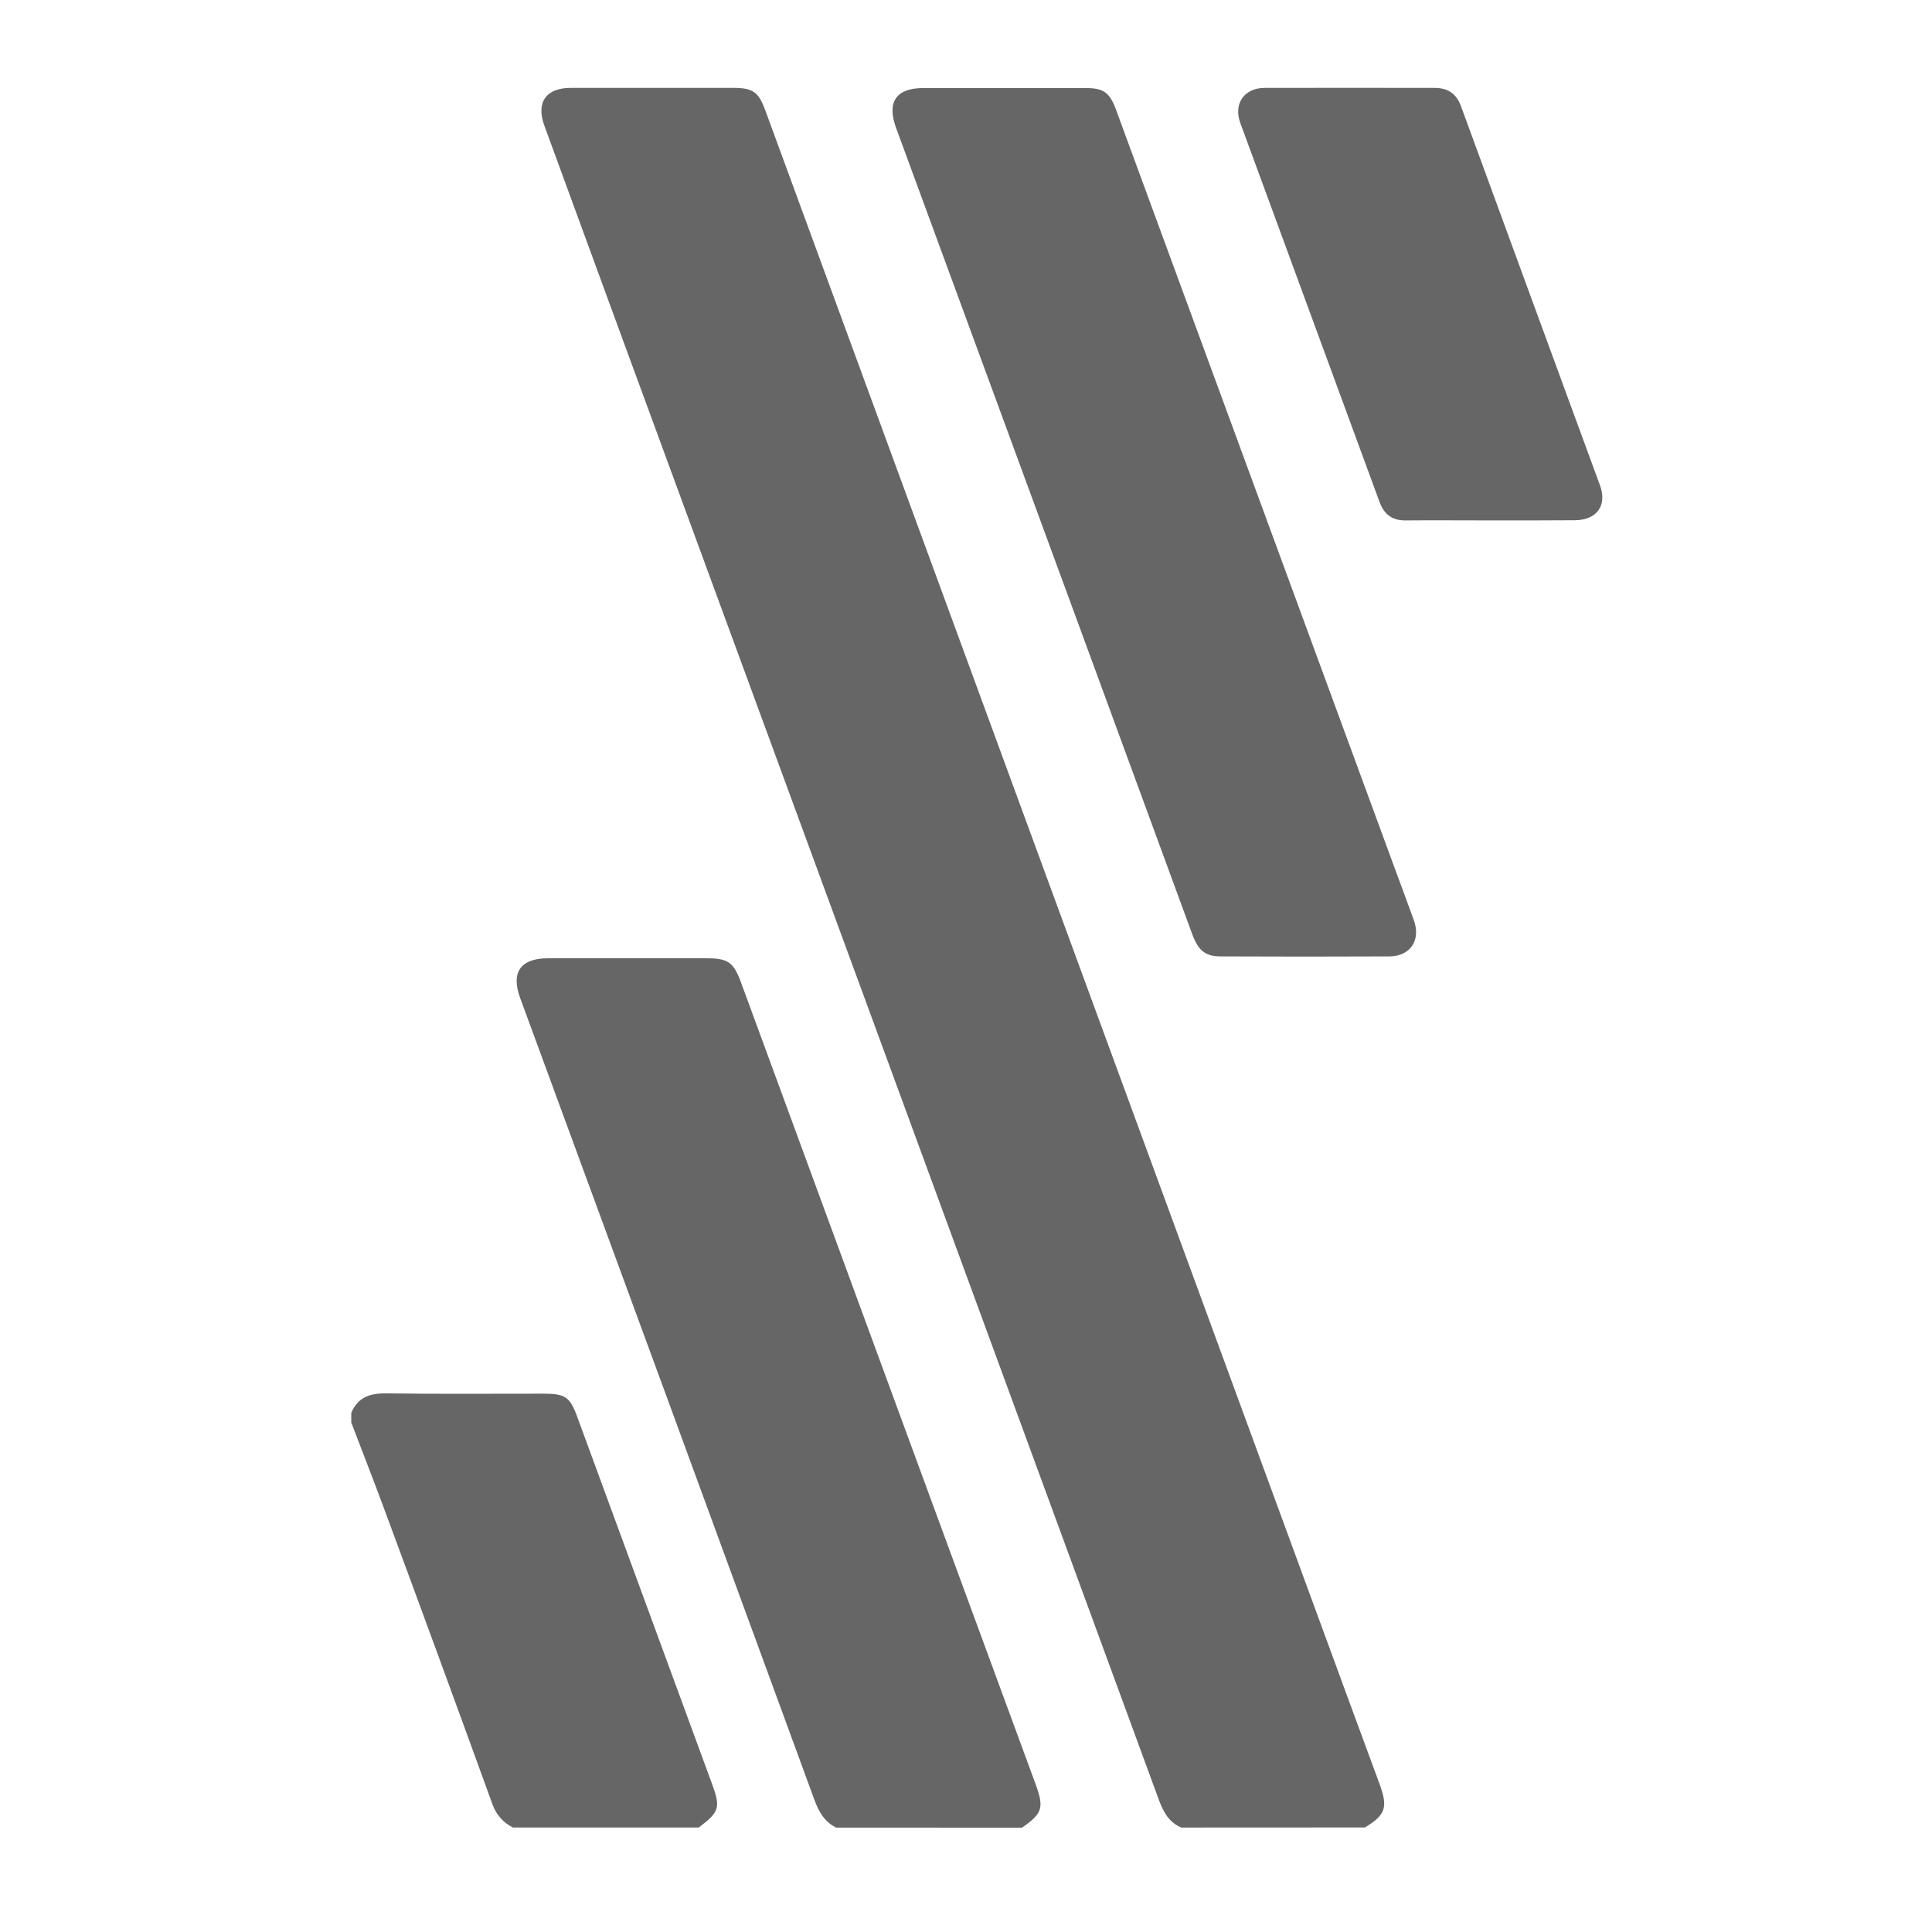 <svg width="66" height="66" viewBox="0 0 66 66" fill="none" xmlns="http://www.w3.org/2000/svg">
<path d="M40.356 62.432C39.931 62.251 39.74 61.9 39.587 61.481C33.427 44.692 27.263 27.904 21.095 11.116C20.262 8.843 19.428 6.568 18.595 4.289C18.306 3.494 18.655 3.002 19.498 3.002C21.339 3.002 23.18 3.002 25.021 3.002C25.722 3.002 25.907 3.126 26.148 3.781C28.512 10.219 30.875 16.66 33.238 23.104L46.103 58.162C46.443 59.087 46.784 60.012 47.126 60.938C47.422 61.745 47.337 61.998 46.627 62.429L40.356 62.432Z" fill="#666666"/>
<path d="M28.567 62.434C28.159 62.234 27.969 61.887 27.815 61.468C24.473 52.339 21.124 43.212 17.768 34.089C17.448 33.217 17.785 32.737 18.717 32.736H24.115C24.877 32.736 25.057 32.861 25.323 33.586C27.495 39.498 29.667 45.41 31.838 51.323C33.014 54.523 34.19 57.723 35.368 60.922C35.675 61.757 35.618 61.945 34.913 62.436L28.567 62.434Z" fill="#666666"/>
<path d="M12 48.263C12.227 47.733 12.635 47.592 13.189 47.6C14.988 47.625 16.787 47.608 18.587 47.61C19.302 47.61 19.472 47.724 19.714 48.386C21.253 52.576 22.792 56.765 24.329 60.954C24.622 61.749 24.574 61.9 23.869 62.431H17.522C17.204 62.273 16.958 62 16.834 61.667C15.627 58.339 14.408 55.014 13.179 51.694C12.797 50.657 12.393 49.629 12 48.596V48.263Z" fill="#666666"/>
<path d="M34.306 3.009C35.24 3.009 36.175 3.009 37.109 3.009C37.694 3.009 37.904 3.161 38.115 3.721C41.269 12.304 44.423 20.888 47.577 29.472C47.818 30.127 48.062 30.78 48.3 31.437C48.544 32.119 48.178 32.669 47.464 32.672C45.541 32.681 43.619 32.681 41.695 32.672C41.173 32.672 40.933 32.471 40.722 31.896C39.398 28.285 38.072 24.674 36.746 21.062C34.702 15.497 32.657 9.934 30.612 4.371C30.287 3.486 30.612 3.008 31.543 3.008C32.475 3.008 33.386 3.008 34.306 3.009Z" fill="#666666"/>
<path d="M50.912 17.778C49.951 17.778 48.99 17.769 48.029 17.778C47.564 17.785 47.286 17.579 47.129 17.153C45.544 12.836 43.958 8.519 42.371 4.202C42.13 3.543 42.503 3.005 43.202 3.003C45.133 2.997 47.074 3.003 49.009 3.003C49.464 3.003 49.755 3.201 49.911 3.631C51.491 7.948 53.073 12.265 54.658 16.581C54.911 17.274 54.544 17.77 53.795 17.772C52.834 17.78 51.873 17.778 50.912 17.778Z" fill="#666666"/>
</svg>
